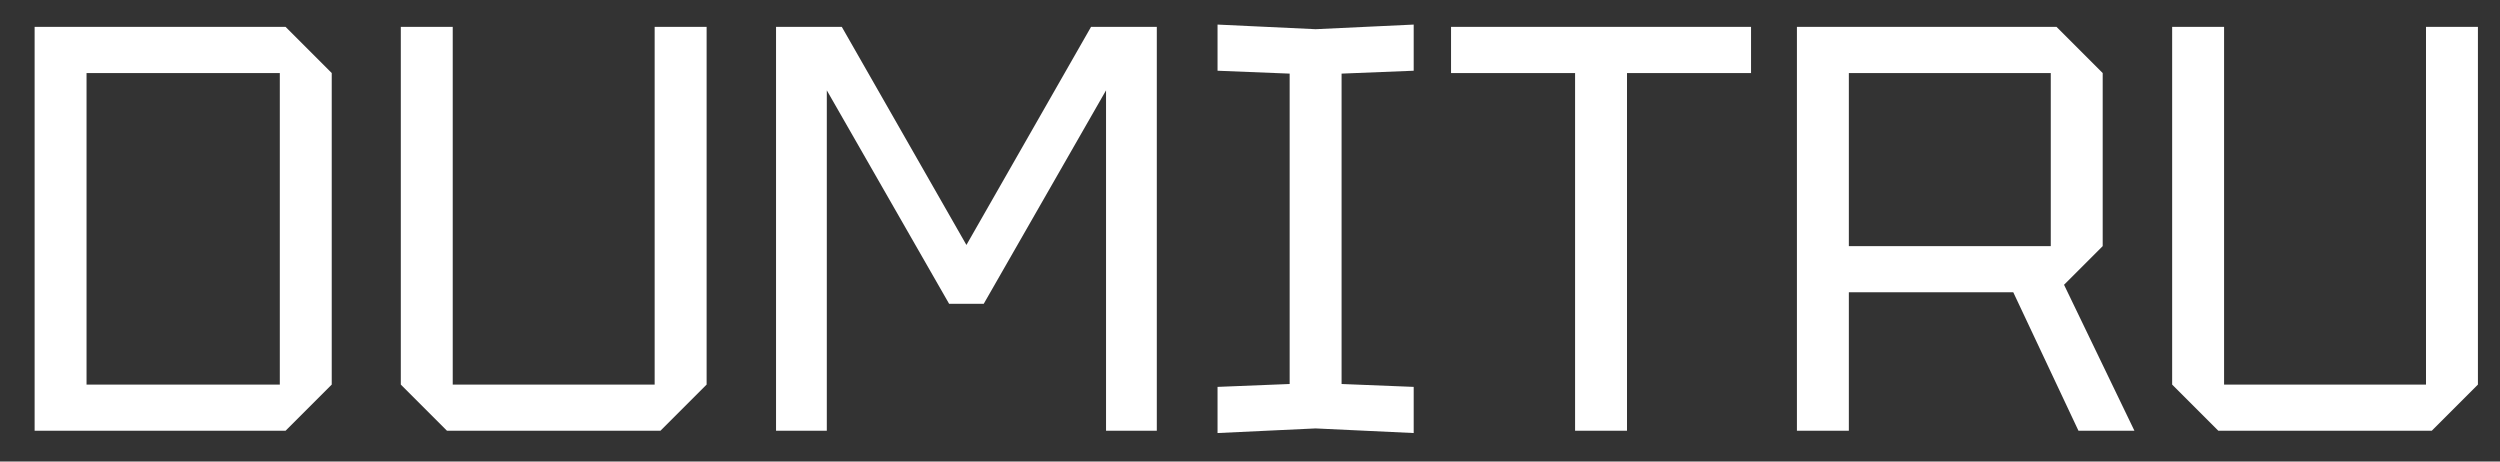 <?xml version="1.0" encoding="UTF-8"?> <svg xmlns="http://www.w3.org/2000/svg" width="65" height="12" viewBox="0 0 65 12" fill="none"><rect x="0" y="0" width="65" height="12" fill="#333333" stroke="none"/><path d="M2.25 9.999H7.275V1.899H2.25V9.999ZM0.9 11.199V0.699H7.425L8.625 1.899V9.999L7.425 11.199H0.9ZM10.421 9.999V0.699H11.771V9.999H17.021V0.699H18.372V9.999L17.172 11.199H11.621L10.421 9.999ZM20.177 11.199V0.699H21.887L25.127 6.369L28.367 0.699H30.077V11.199H28.757V2.349L25.577 7.899H24.677L21.497 2.349V11.199H20.177ZM31.656 11.259V10.059L33.531 9.984V1.914L31.656 1.839V0.639L34.206 0.759L36.756 0.639V1.839L34.881 1.914V9.984L36.756 10.059V11.259L34.206 11.139L31.656 11.259ZM40.952 11.199V1.899H37.727V0.699H45.527V1.899H42.302V11.199H40.952ZM48.07 6.399H53.32V1.899H48.07V6.399ZM54.67 1.899V6.399L53.665 7.404L55.495 11.199H54.04L52.345 7.599H48.07V11.199H46.72V0.699H53.47L54.67 1.899ZM56.476 9.999V0.699H57.826V9.999H63.076V0.699H64.426V9.999L63.226 11.199H57.676L56.476 9.999Z" fill="white"></path></svg> 